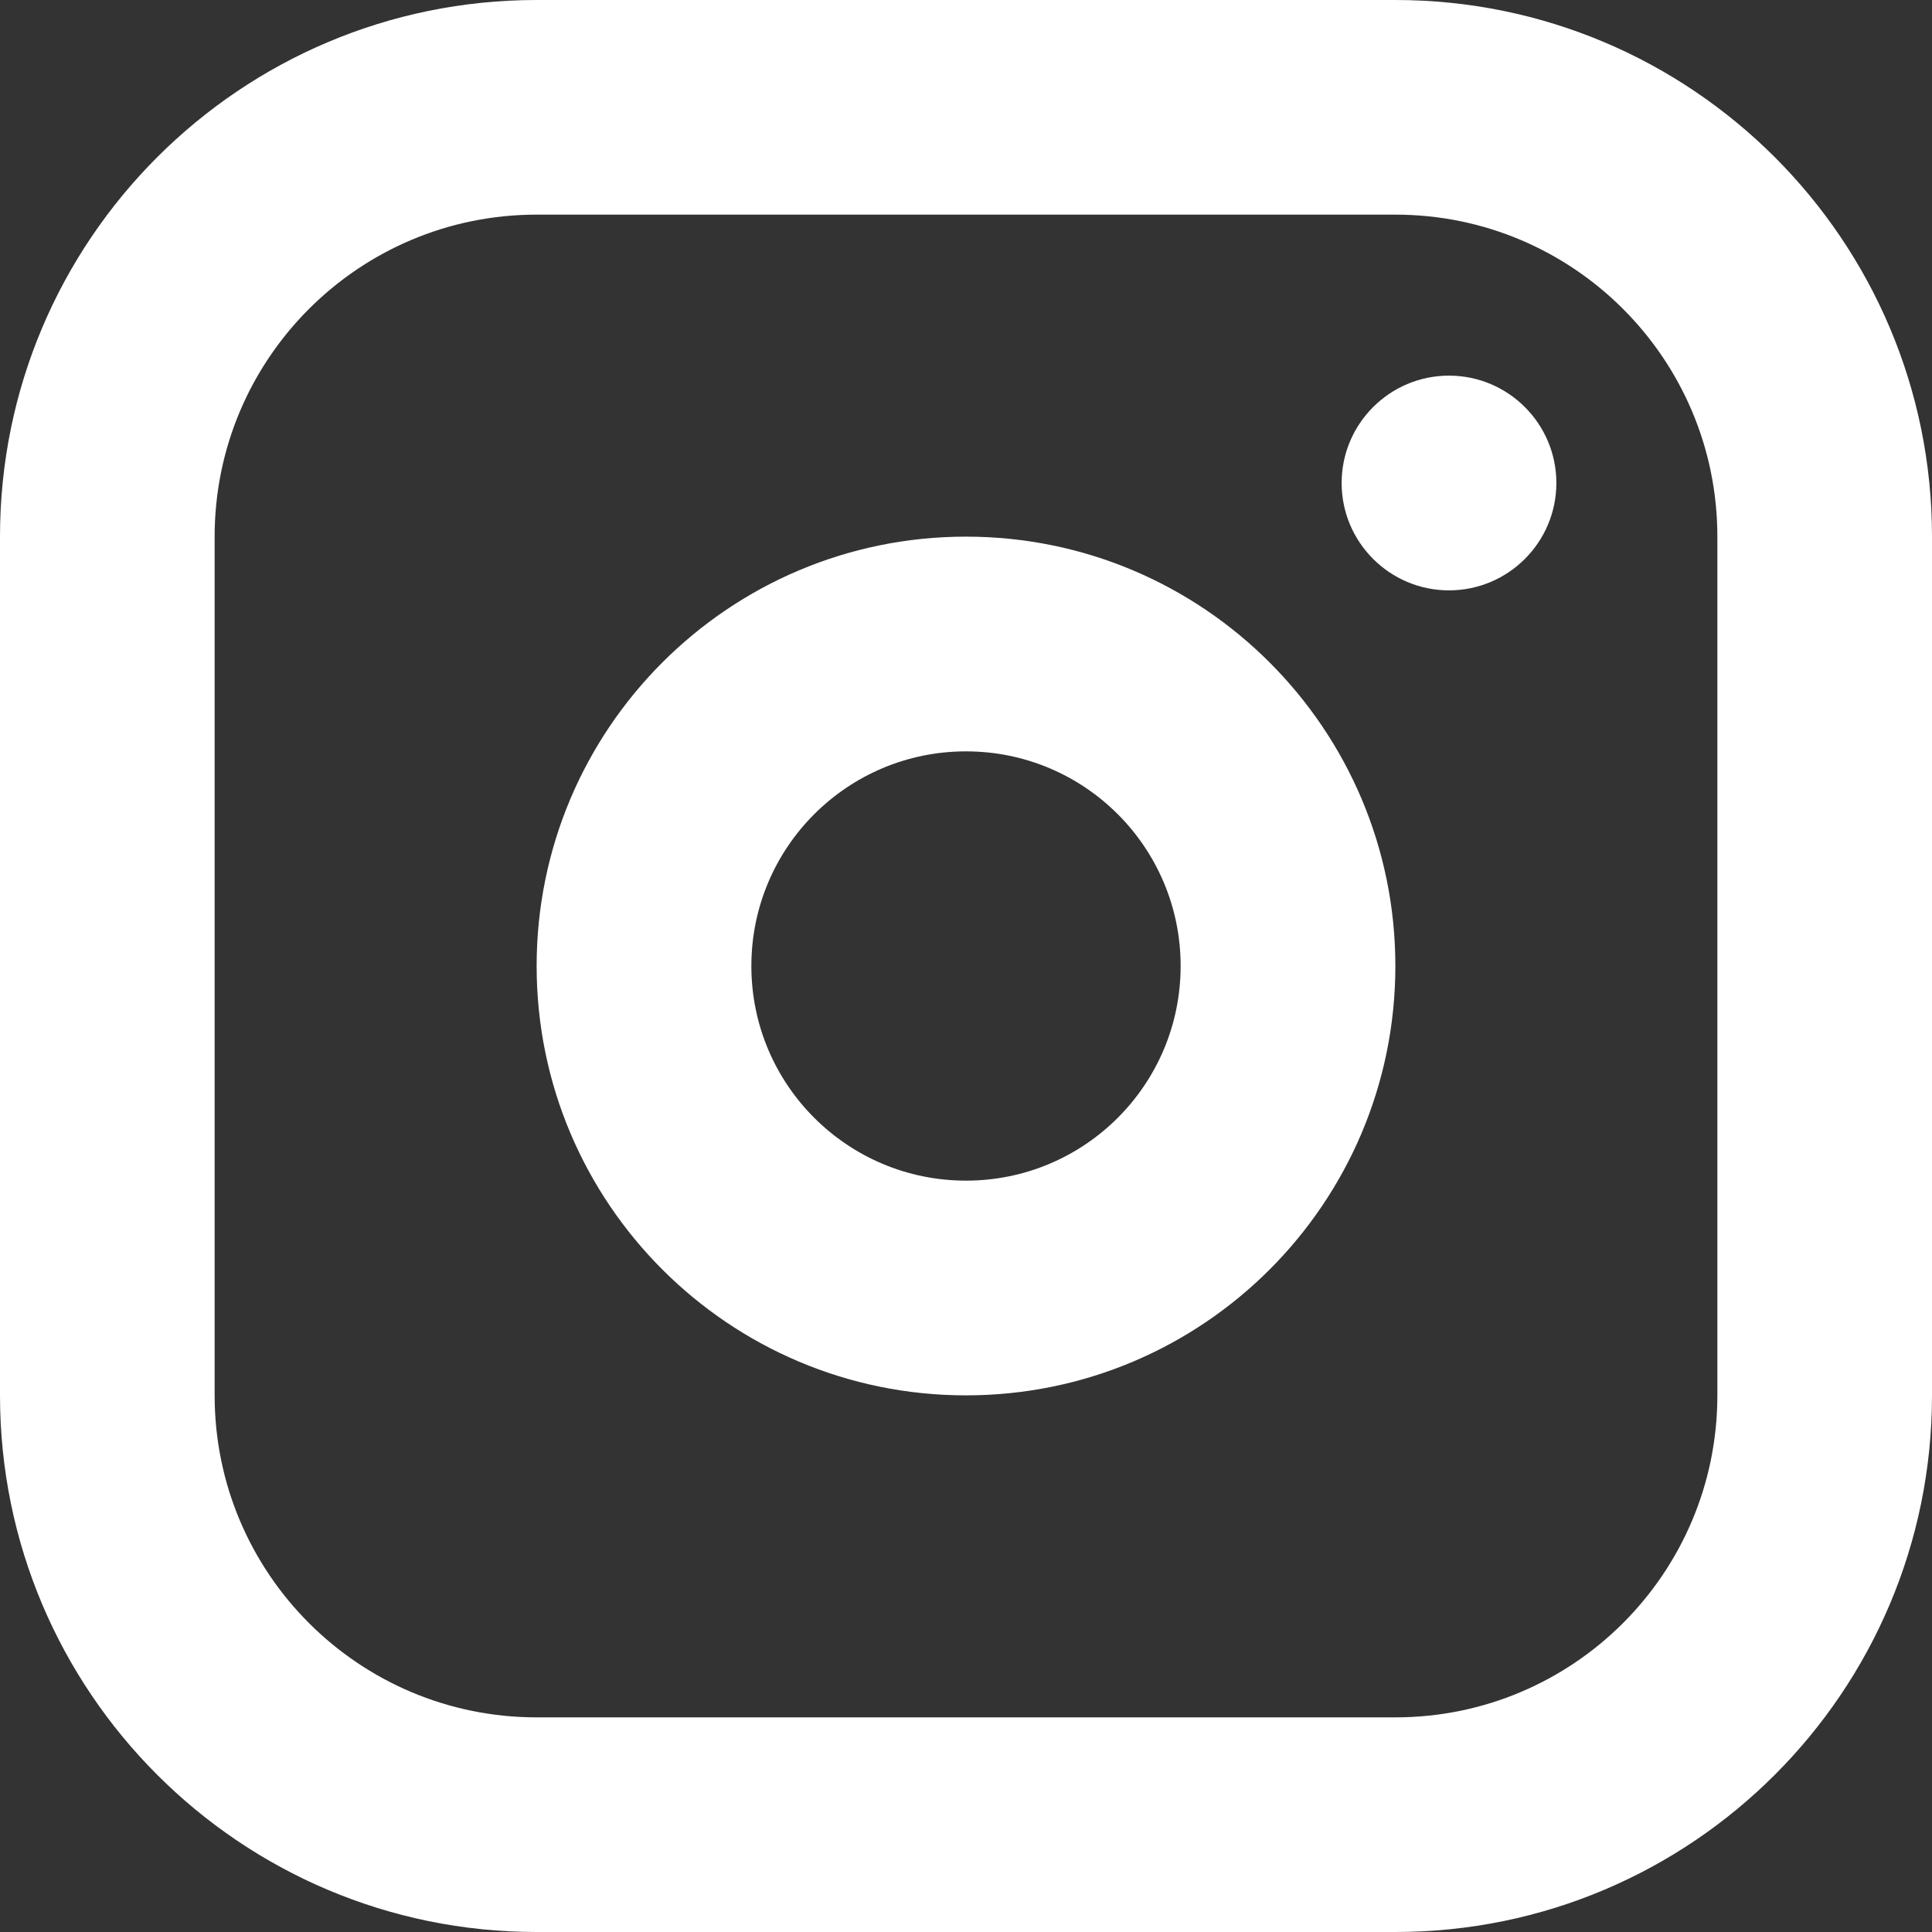 <svg width="21" height="21" viewBox="0 0 21 21" fill="none" xmlns="http://www.w3.org/2000/svg">
<rect x="0" y="0" width="21" height="21" fill="#333333" stroke="none"/>
<path fill-rule="evenodd" clip-rule="evenodd" d="M15.167 0C18.388 0 21 2.612 21 5.833V15.167C21 18.388 18.388 21 15.167 21H5.833C2.612 21 0 18.388 0 15.167L0 5.833C0 2.612 2.612 0 5.833 0L15.167 0ZM15.167 2.333L5.833 2.333C3.9 2.333 2.333 3.9 2.333 5.833L2.333 15.167C2.333 17.1 3.9 18.667 5.833 18.667H15.167C17.1 18.667 18.667 17.1 18.667 15.167V5.833C18.667 3.9 17.1 2.333 15.167 2.333ZM10.5 5.833C13.077 5.833 15.167 7.923 15.167 10.5C15.167 13.077 13.077 15.167 10.5 15.167C7.923 15.167 5.833 13.077 5.833 10.5C5.833 7.923 7.923 5.833 10.5 5.833ZM10.5 8.167C9.211 8.167 8.167 9.211 8.167 10.5C8.167 11.789 9.211 12.833 10.5 12.833C11.789 12.833 12.833 11.789 12.833 10.5C12.833 9.211 11.789 8.167 10.5 8.167ZM15.75 4.083C16.394 4.083 16.917 4.606 16.917 5.25C16.917 5.894 16.394 6.417 15.75 6.417C15.106 6.417 14.583 5.894 14.583 5.25C14.583 4.606 15.106 4.083 15.75 4.083Z" fill="white"/>
</svg>
